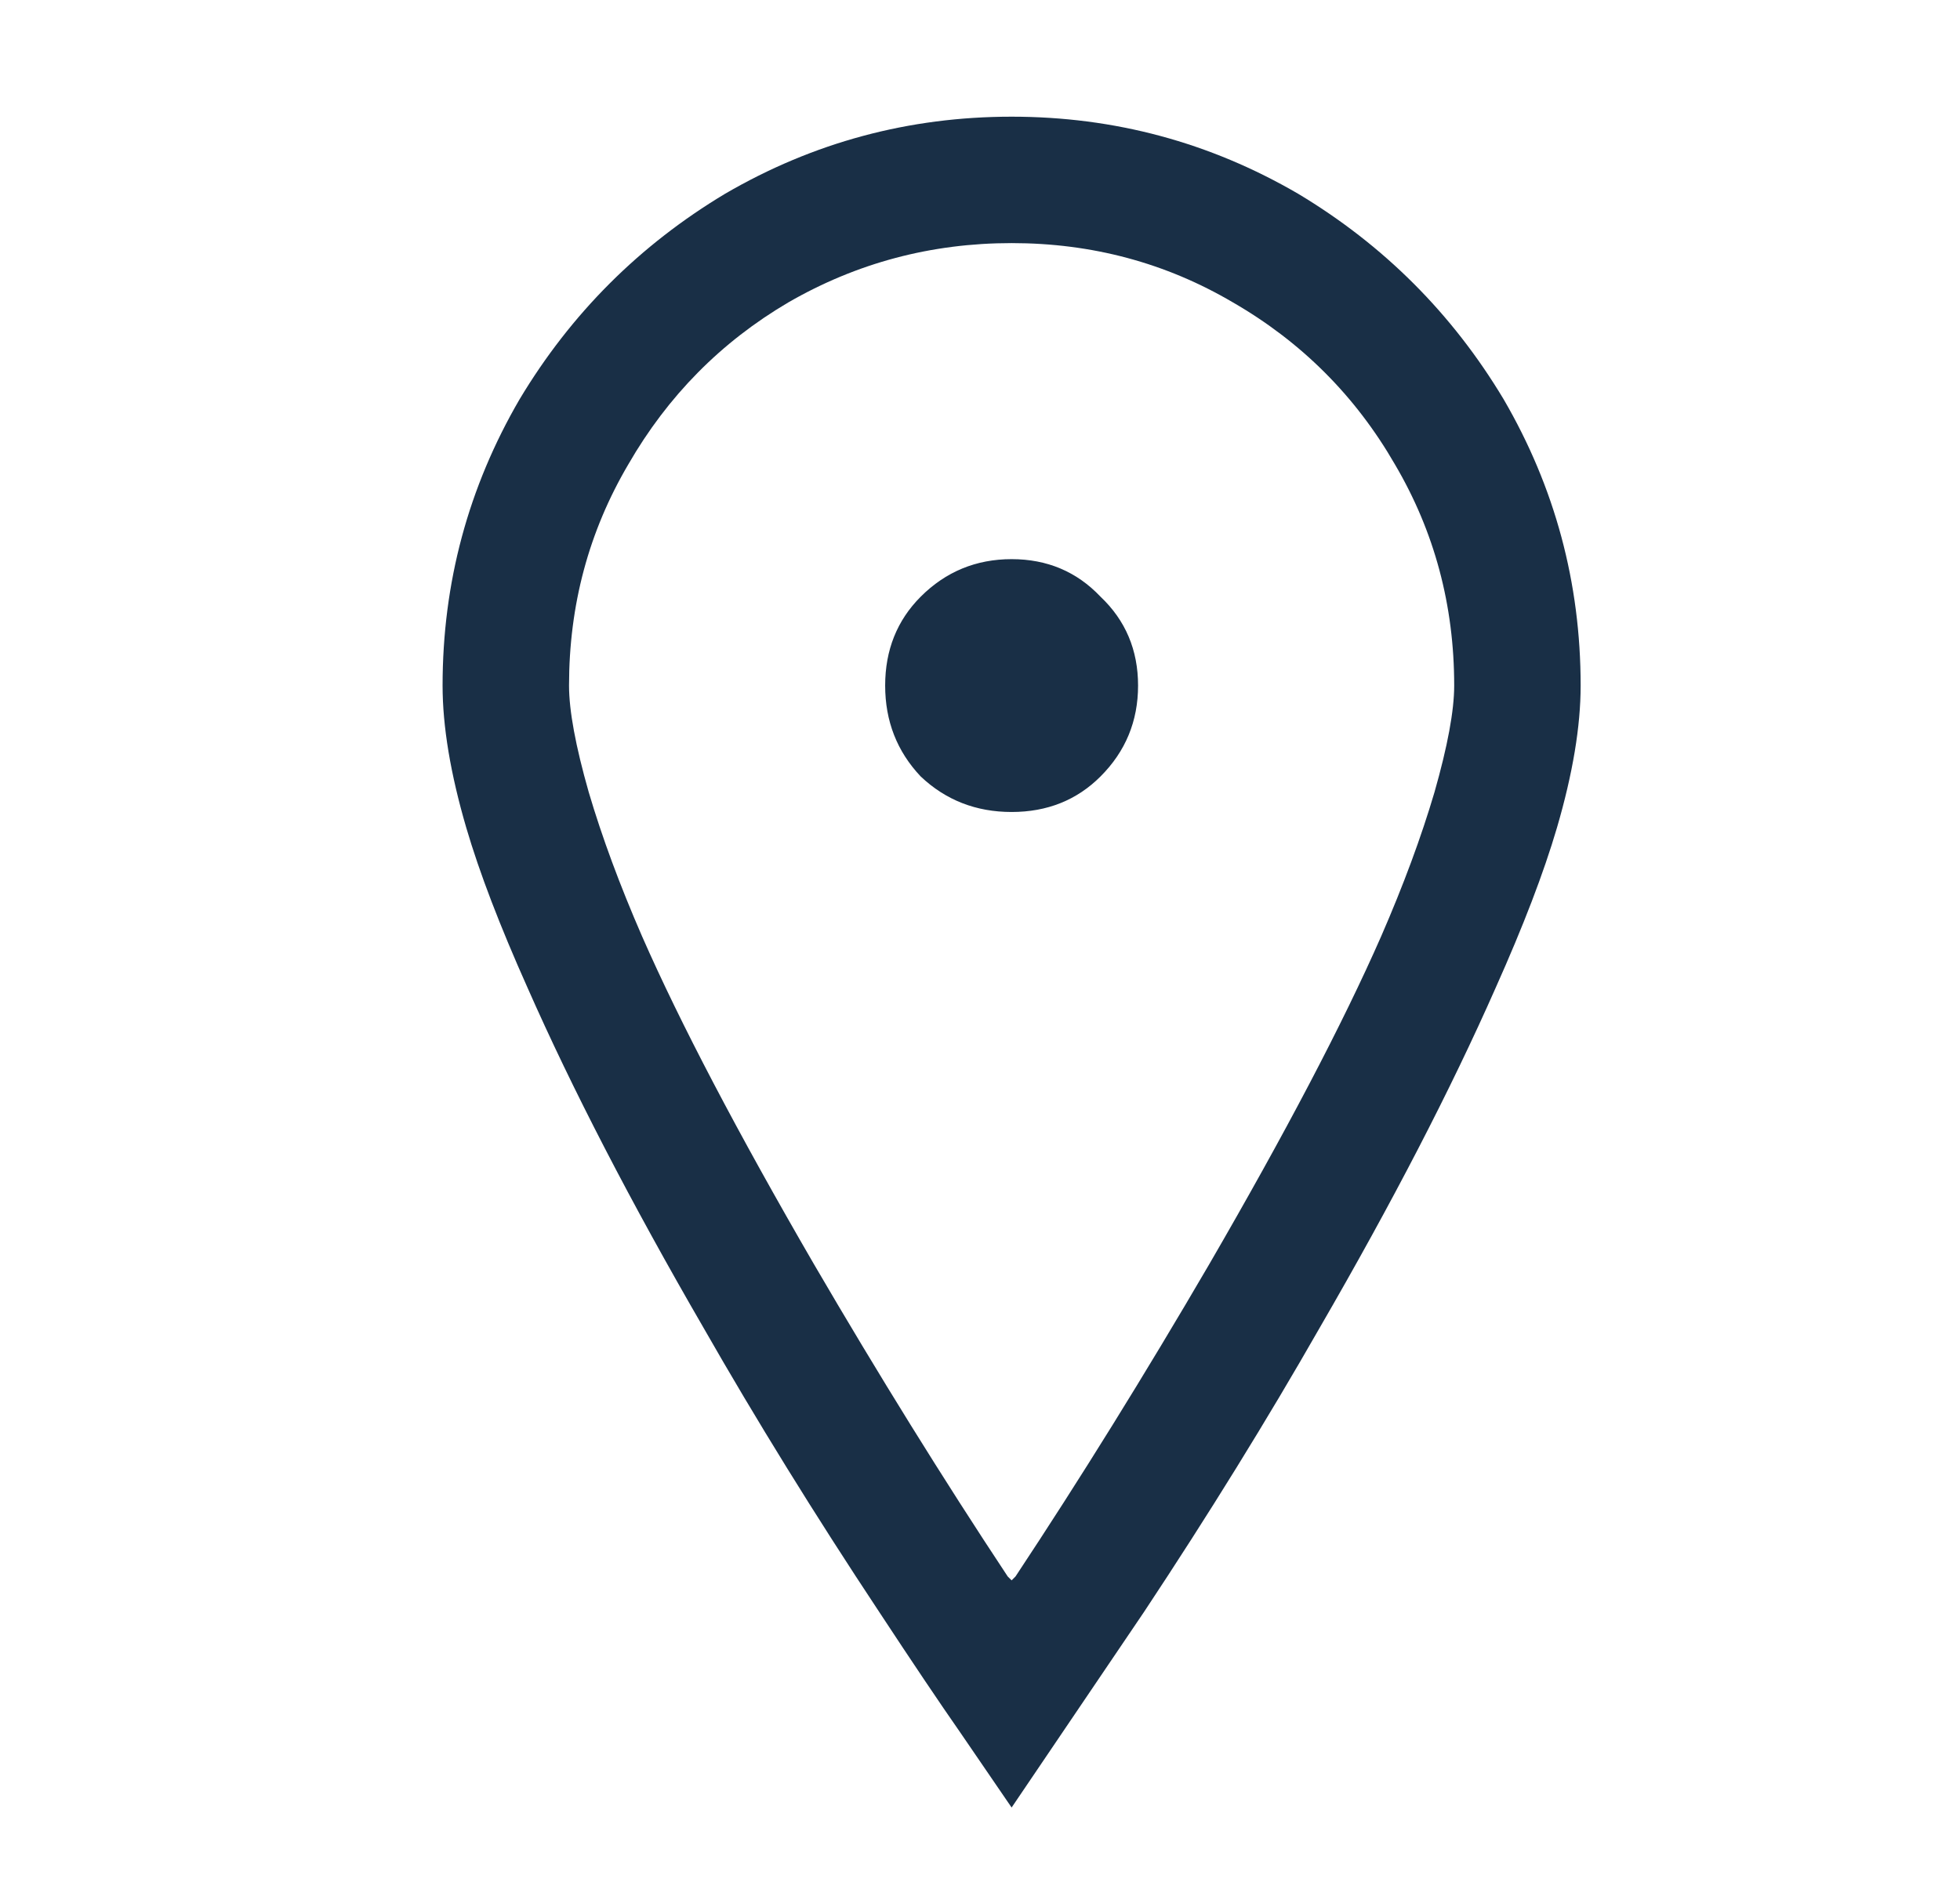 <svg width="31" height="30" viewBox="0 0 31 30" fill="none" xmlns="http://www.w3.org/2000/svg">
<path d="M16 1.846C17.625 1.846 19.135 2.252 20.531 3.065C21.885 3.877 22.969 4.961 23.781 6.315C24.594 7.711 25 9.221 25 10.846C25 11.492 24.875 12.242 24.625 13.096C24.417 13.805 24.094 14.648 23.656 15.627C22.948 17.232 22.021 19.023 20.875 21.002C20.042 22.461 19.115 23.961 18.094 25.502L16 28.596L15.188 27.409C14.854 26.93 14.427 26.294 13.906 25.502C12.885 23.961 11.958 22.461 11.125 21.002C9.979 19.023 9.052 17.232 8.344 15.627C7.906 14.648 7.583 13.805 7.375 13.096C7.125 12.242 7 11.492 7 10.846C7 9.221 7.406 7.711 8.219 6.315C9.031 4.961 10.115 3.877 11.469 3.065C12.865 2.252 14.375 1.846 16 1.846ZM16 3.846C14.729 3.846 13.552 4.159 12.469 4.784C11.406 5.409 10.562 6.263 9.938 7.346C9.312 8.409 9 9.575 9 10.846C9 11.242 9.104 11.805 9.312 12.534C9.521 13.242 9.802 14.002 10.156 14.815C10.76 16.19 11.667 17.919 12.875 20.002C13.896 21.752 14.917 23.398 15.938 24.94L16 25.002L16.062 24.94C17.083 23.398 18.104 21.752 19.125 20.002C20.333 17.919 21.24 16.19 21.844 14.815C22.198 14.002 22.479 13.242 22.688 12.534C22.896 11.805 23 11.242 23 10.846C23 9.575 22.688 8.409 22.062 7.346C21.438 6.263 20.583 5.409 19.5 4.784C18.438 4.159 17.271 3.846 16 3.846ZM16 8.846C16.562 8.846 17.031 9.044 17.406 9.44C17.802 9.815 18 10.284 18 10.846C18 11.409 17.802 11.888 17.406 12.284C17.031 12.659 16.562 12.846 16 12.846C15.438 12.846 14.958 12.659 14.562 12.284C14.188 11.888 14 11.409 14 10.846C14 10.284 14.188 9.815 14.562 9.44C14.958 9.044 15.438 8.846 16 8.846Z" fill="#192F46"/>
</svg>
